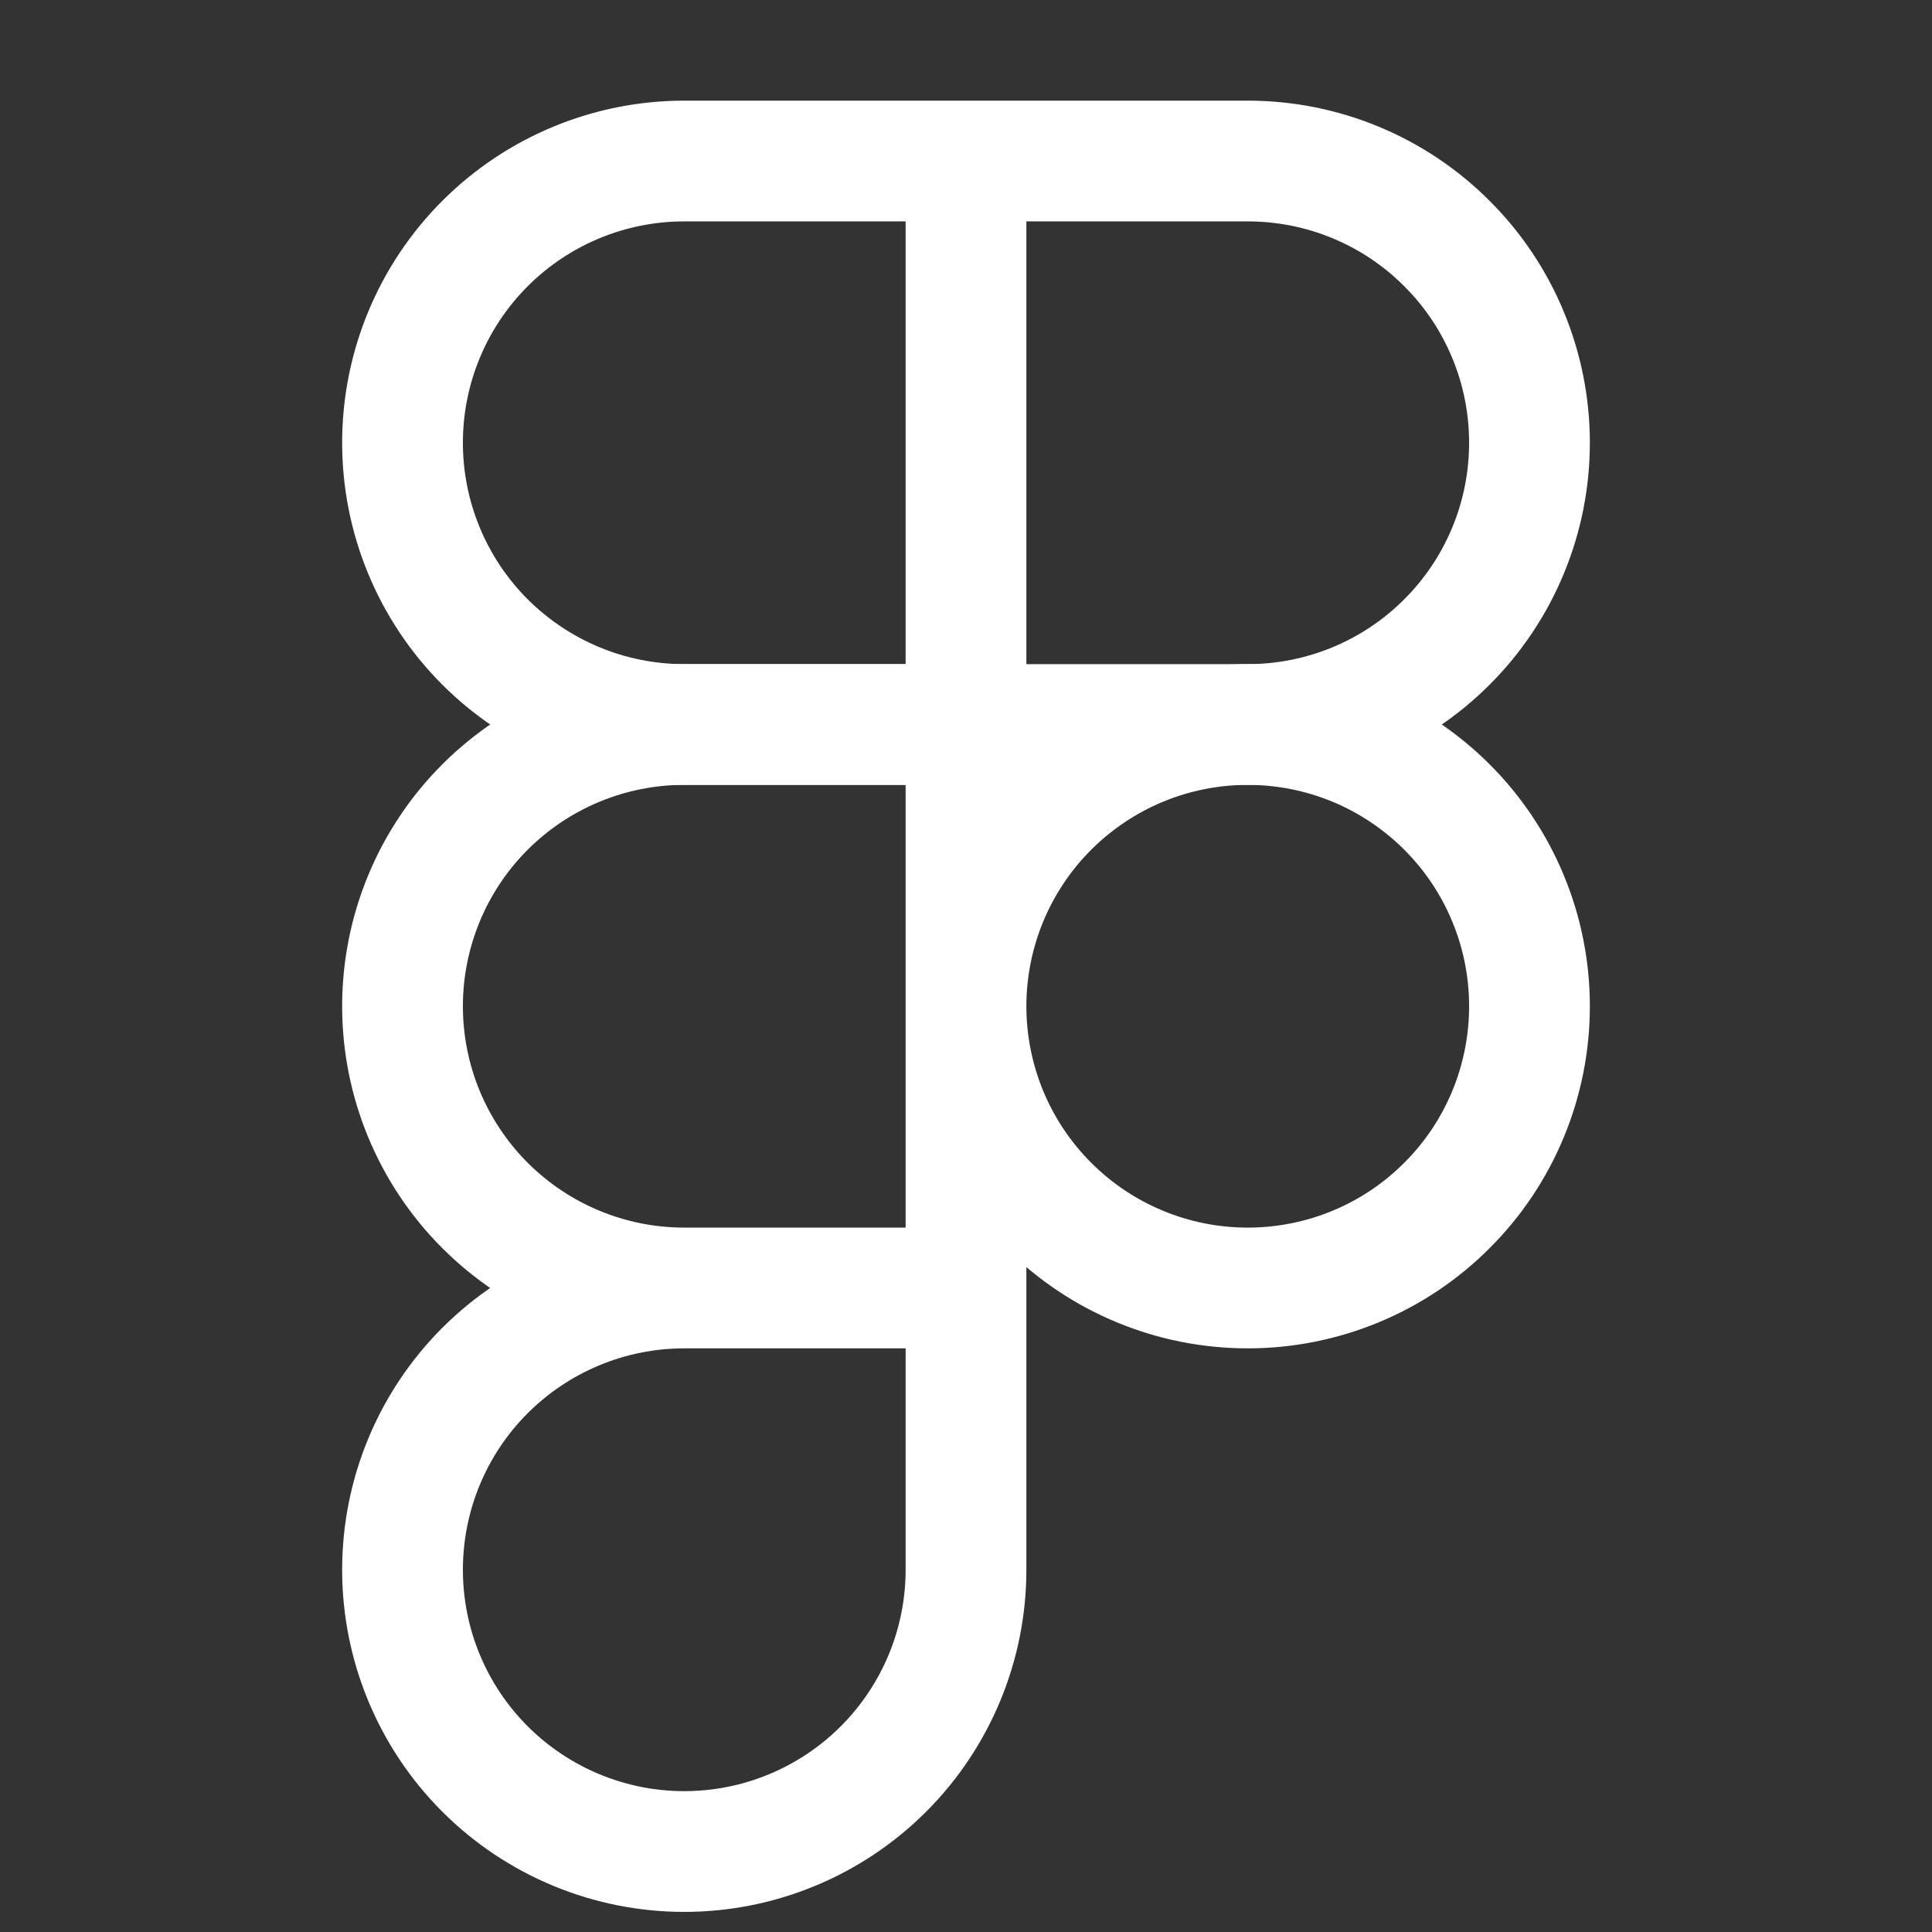 <svg width="32" height="32" viewBox="0 0 32 32" fill="none" xmlns="http://www.w3.org/2000/svg">
<rect x="0" y="0" width="32" height="32" fill="#333333" stroke="none"/>
<path d="M16 2.667H11.333C10.096 2.667 8.909 3.158 8.033 4.034C7.158 4.909 6.667 6.096 6.667 7.333C6.667 8.571 7.158 9.758 8.033 10.633C8.909 11.508 10.096 12 11.333 12H16M16 2.667V12M16 2.667H20.667C21.279 2.667 21.886 2.787 22.453 3.022C23.019 3.256 23.533 3.6 23.966 4.034C24.4 4.467 24.744 4.981 24.978 5.548C25.213 6.114 25.333 6.721 25.333 7.333C25.333 7.946 25.213 8.553 24.978 9.119C24.744 9.685 24.4 10.2 23.966 10.633C23.533 11.067 23.019 11.41 22.453 11.645C21.886 11.879 21.279 12 20.667 12H16" stroke="white" stroke-width="2" stroke-linecap="round" stroke-linejoin="round"/>
<path d="M11.333 21.333C10.096 21.333 8.909 21.825 8.033 22.7C7.158 23.575 6.667 24.762 6.667 26C6.667 27.238 7.158 28.425 8.033 29.3C8.909 30.175 10.096 30.667 11.333 30.667C12.571 30.667 13.758 30.175 14.633 29.3C15.508 28.425 16 27.238 16 26V21.333M11.333 21.333H16M11.333 21.333C10.096 21.333 8.909 20.842 8.033 19.966C7.158 19.091 6.667 17.904 6.667 16.667C6.667 15.429 7.158 14.242 8.033 13.367C8.909 12.492 10.096 12 11.333 12H16V21.333M16 16.667C16 16.054 16.121 15.447 16.355 14.881C16.59 14.315 16.933 13.8 17.367 13.367C17.8 12.934 18.315 12.59 18.881 12.355C19.447 12.121 20.054 12 20.667 12C21.279 12 21.886 12.121 22.453 12.355C23.019 12.59 23.533 12.934 23.966 13.367C24.4 13.8 24.744 14.315 24.978 14.881C25.213 15.447 25.333 16.054 25.333 16.667C25.333 17.279 25.213 17.886 24.978 18.453C24.744 19.019 24.4 19.533 23.966 19.966C23.533 20.4 23.019 20.744 22.453 20.978C21.886 21.213 21.279 21.333 20.667 21.333C20.054 21.333 19.447 21.213 18.881 20.978C18.315 20.744 17.8 20.4 17.367 19.966C16.933 19.533 16.59 19.019 16.355 18.453C16.121 17.886 16 17.279 16 16.667Z" stroke="white" stroke-width="2" stroke-linecap="round" stroke-linejoin="round"/>
</svg>
